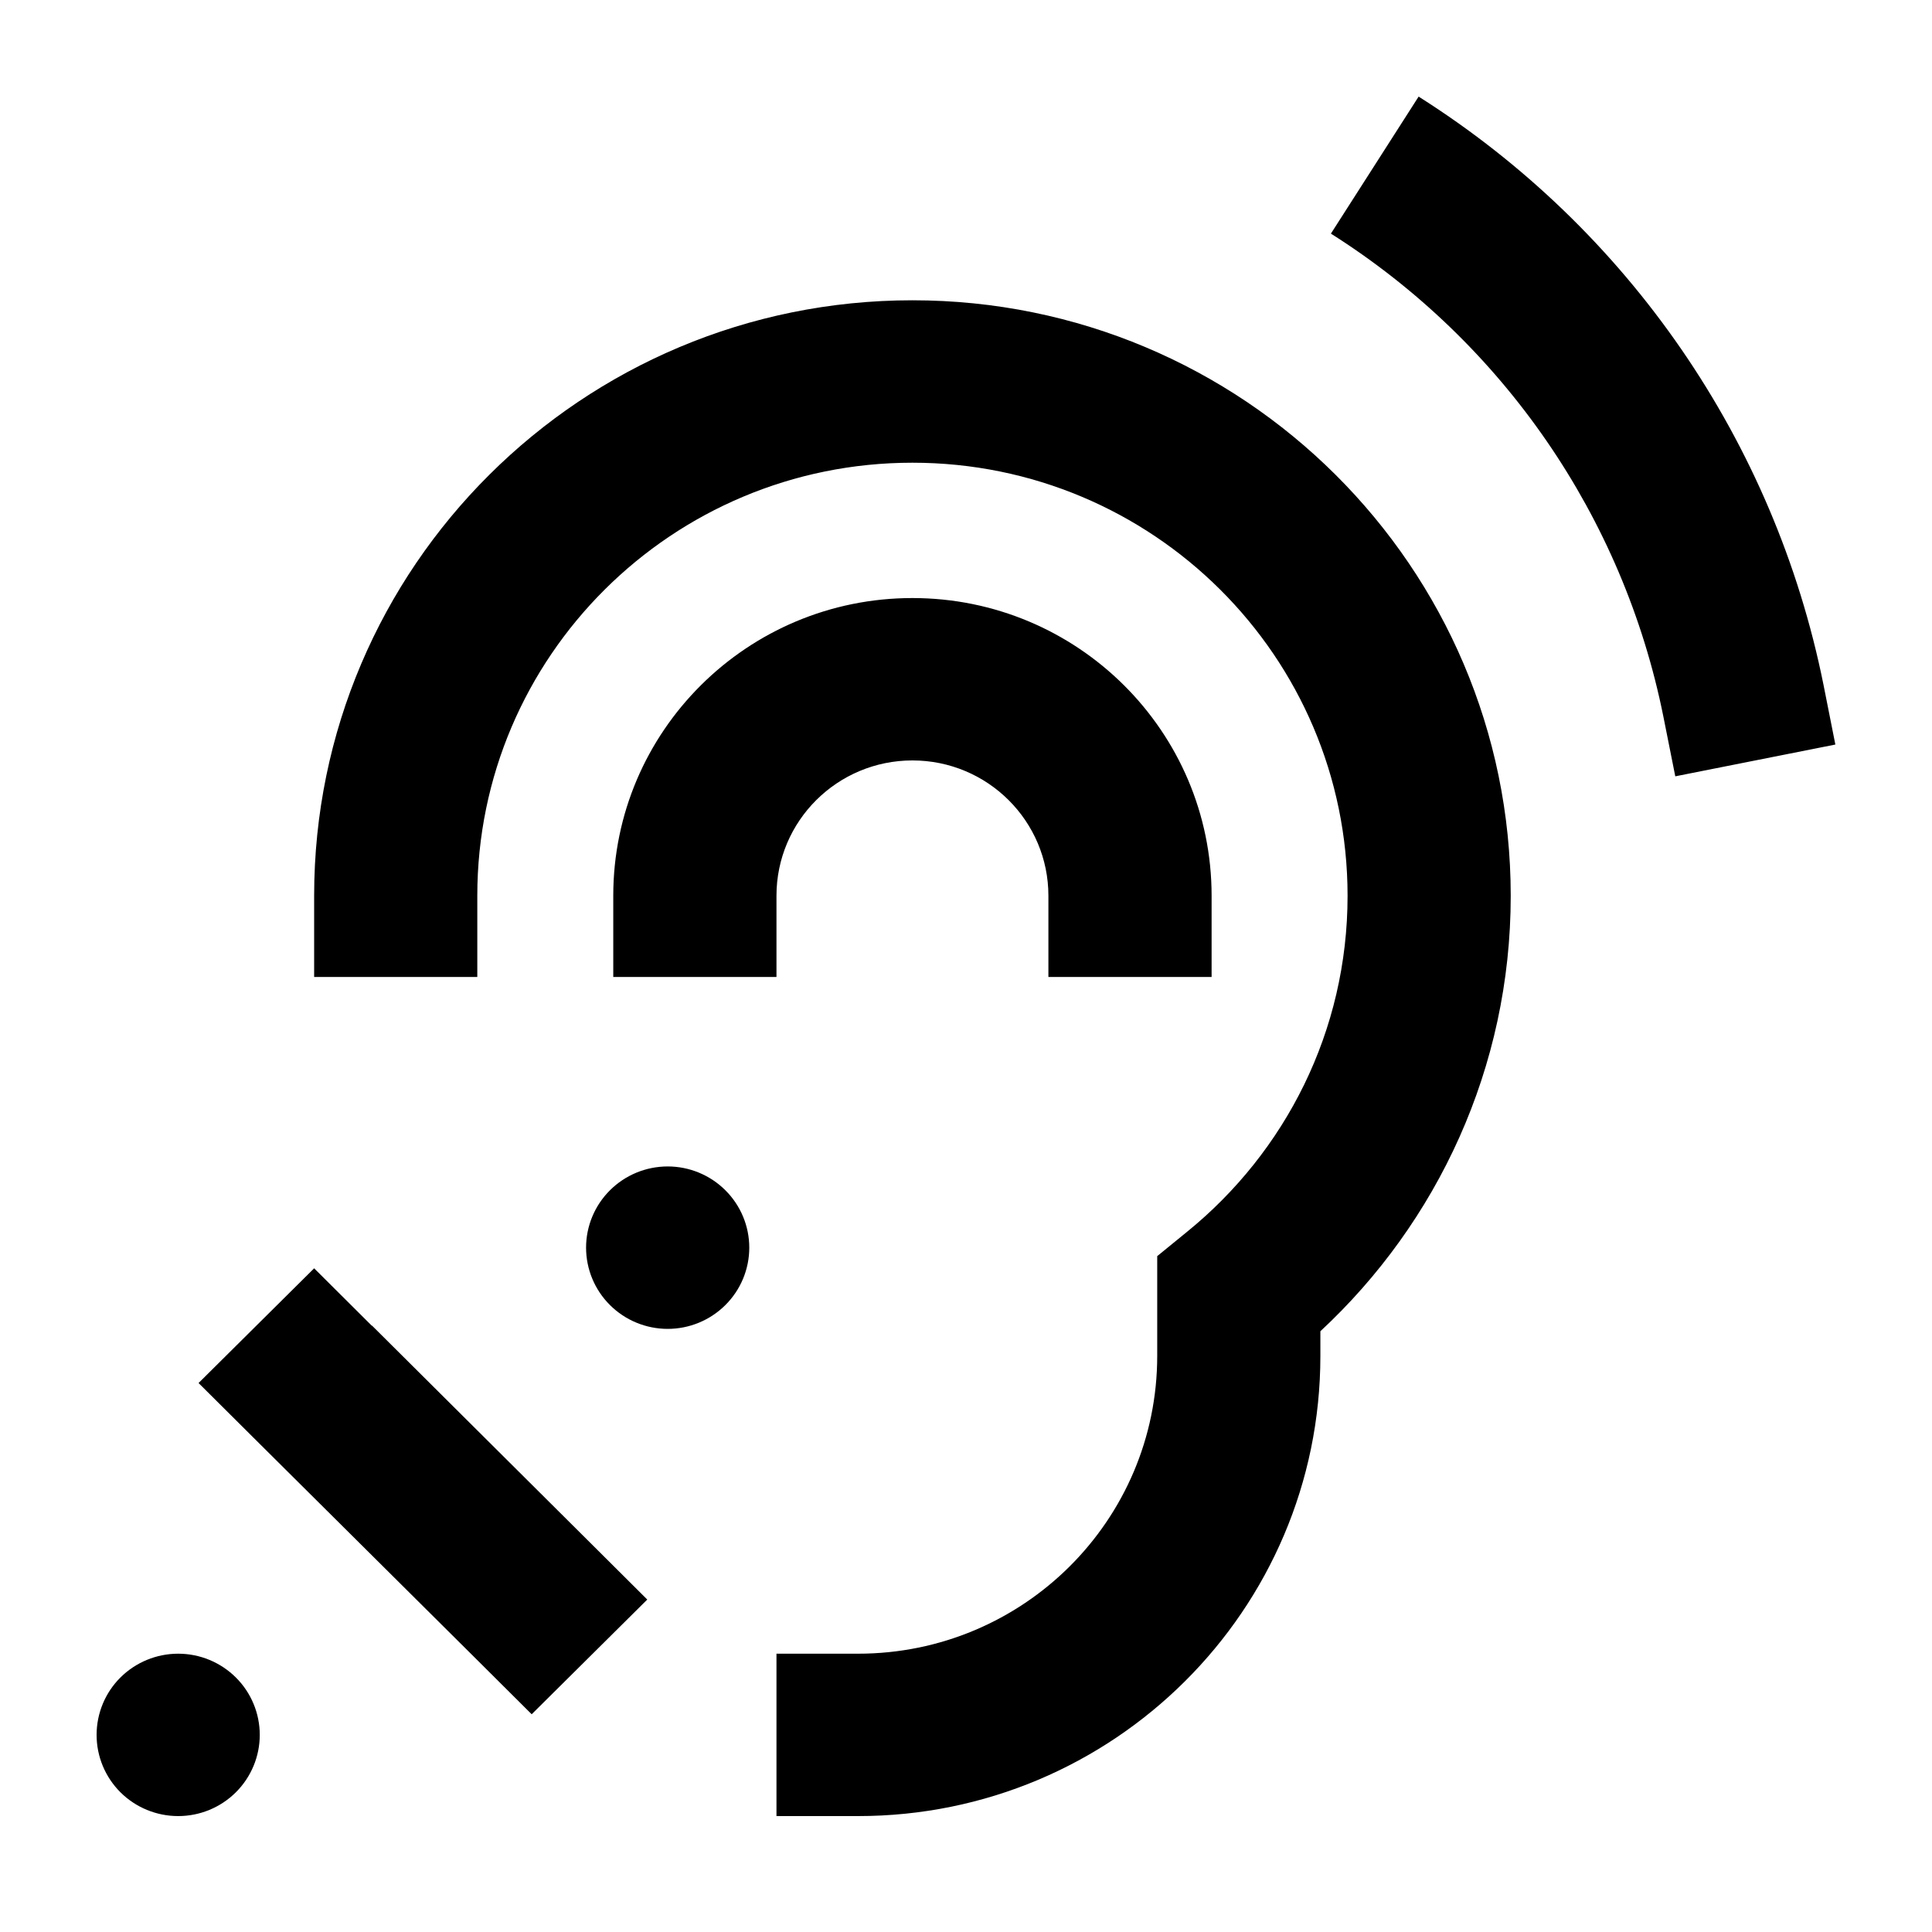 <?xml version="1.0" encoding="utf-8"?>
<svg xmlns="http://www.w3.org/2000/svg" fill="none" height="100%" overflow="visible" preserveAspectRatio="none" style="display: block;" viewBox="0 0 40 40" width="100%">
<g id="Icon">
<g id="Rectangle 3">
</g>
<path d="M37.753 14.175L37.999 15.415L34.685 16.073L34.438 14.834C33.608 10.707 31.123 7.093 27.555 4.837L29.371 2C33.713 4.746 36.74 9.145 37.753 14.175ZM18.891 9.58C13.915 9.58 9.882 13.594 9.882 18.546V20.227H6.504V18.546C6.504 11.737 12.05 6.217 18.891 6.217C25.732 6.217 31.278 11.737 31.278 18.546C31.278 22.105 29.758 25.313 27.337 27.562V28.073C27.337 33.334 23.05 37.6 17.765 37.6H16.076V34.238H17.765C21.185 34.238 23.959 31.478 23.959 28.073V26.805V26.007L24.578 25.502C26.612 23.849 27.9 21.348 27.9 18.546C27.9 13.594 23.867 9.58 18.891 9.58ZM18.891 15.744C17.336 15.744 16.076 16.998 16.076 18.546V20.227H12.697V18.546C12.697 15.142 15.47 12.382 18.891 12.382C22.311 12.382 25.085 15.142 25.085 18.546V20.227H21.706V18.546C21.706 16.998 20.446 15.744 18.891 15.744ZM13.824 24.15C14.271 24.15 14.701 24.327 15.018 24.643C15.335 24.958 15.513 25.386 15.513 25.831C15.513 26.277 15.335 26.705 15.018 27.02C14.701 27.336 14.271 27.513 13.824 27.513C13.376 27.513 12.946 27.336 12.629 27.02C12.312 26.705 12.134 26.277 12.134 25.831C12.134 25.386 12.312 24.958 12.629 24.643C12.946 24.327 13.376 24.15 13.824 24.15ZM3.689 34.238C4.137 34.238 4.566 34.415 4.883 34.73C5.2 35.045 5.378 35.473 5.378 35.919C5.378 36.365 5.2 36.792 4.883 37.108C4.566 37.423 4.137 37.6 3.689 37.6C3.241 37.6 2.811 37.423 2.494 37.108C2.177 36.792 2 36.365 2 35.919C2 35.473 2.177 35.045 2.494 34.73C2.811 34.415 3.241 34.238 3.689 34.238ZM7.7 27.443L12.205 31.926L13.401 33.117L11.008 35.492L9.812 34.301L5.307 29.824L4.111 28.634L6.504 26.259L7.7 27.45V27.443Z" fill="black" id="Vector"/>
</g>
</svg>